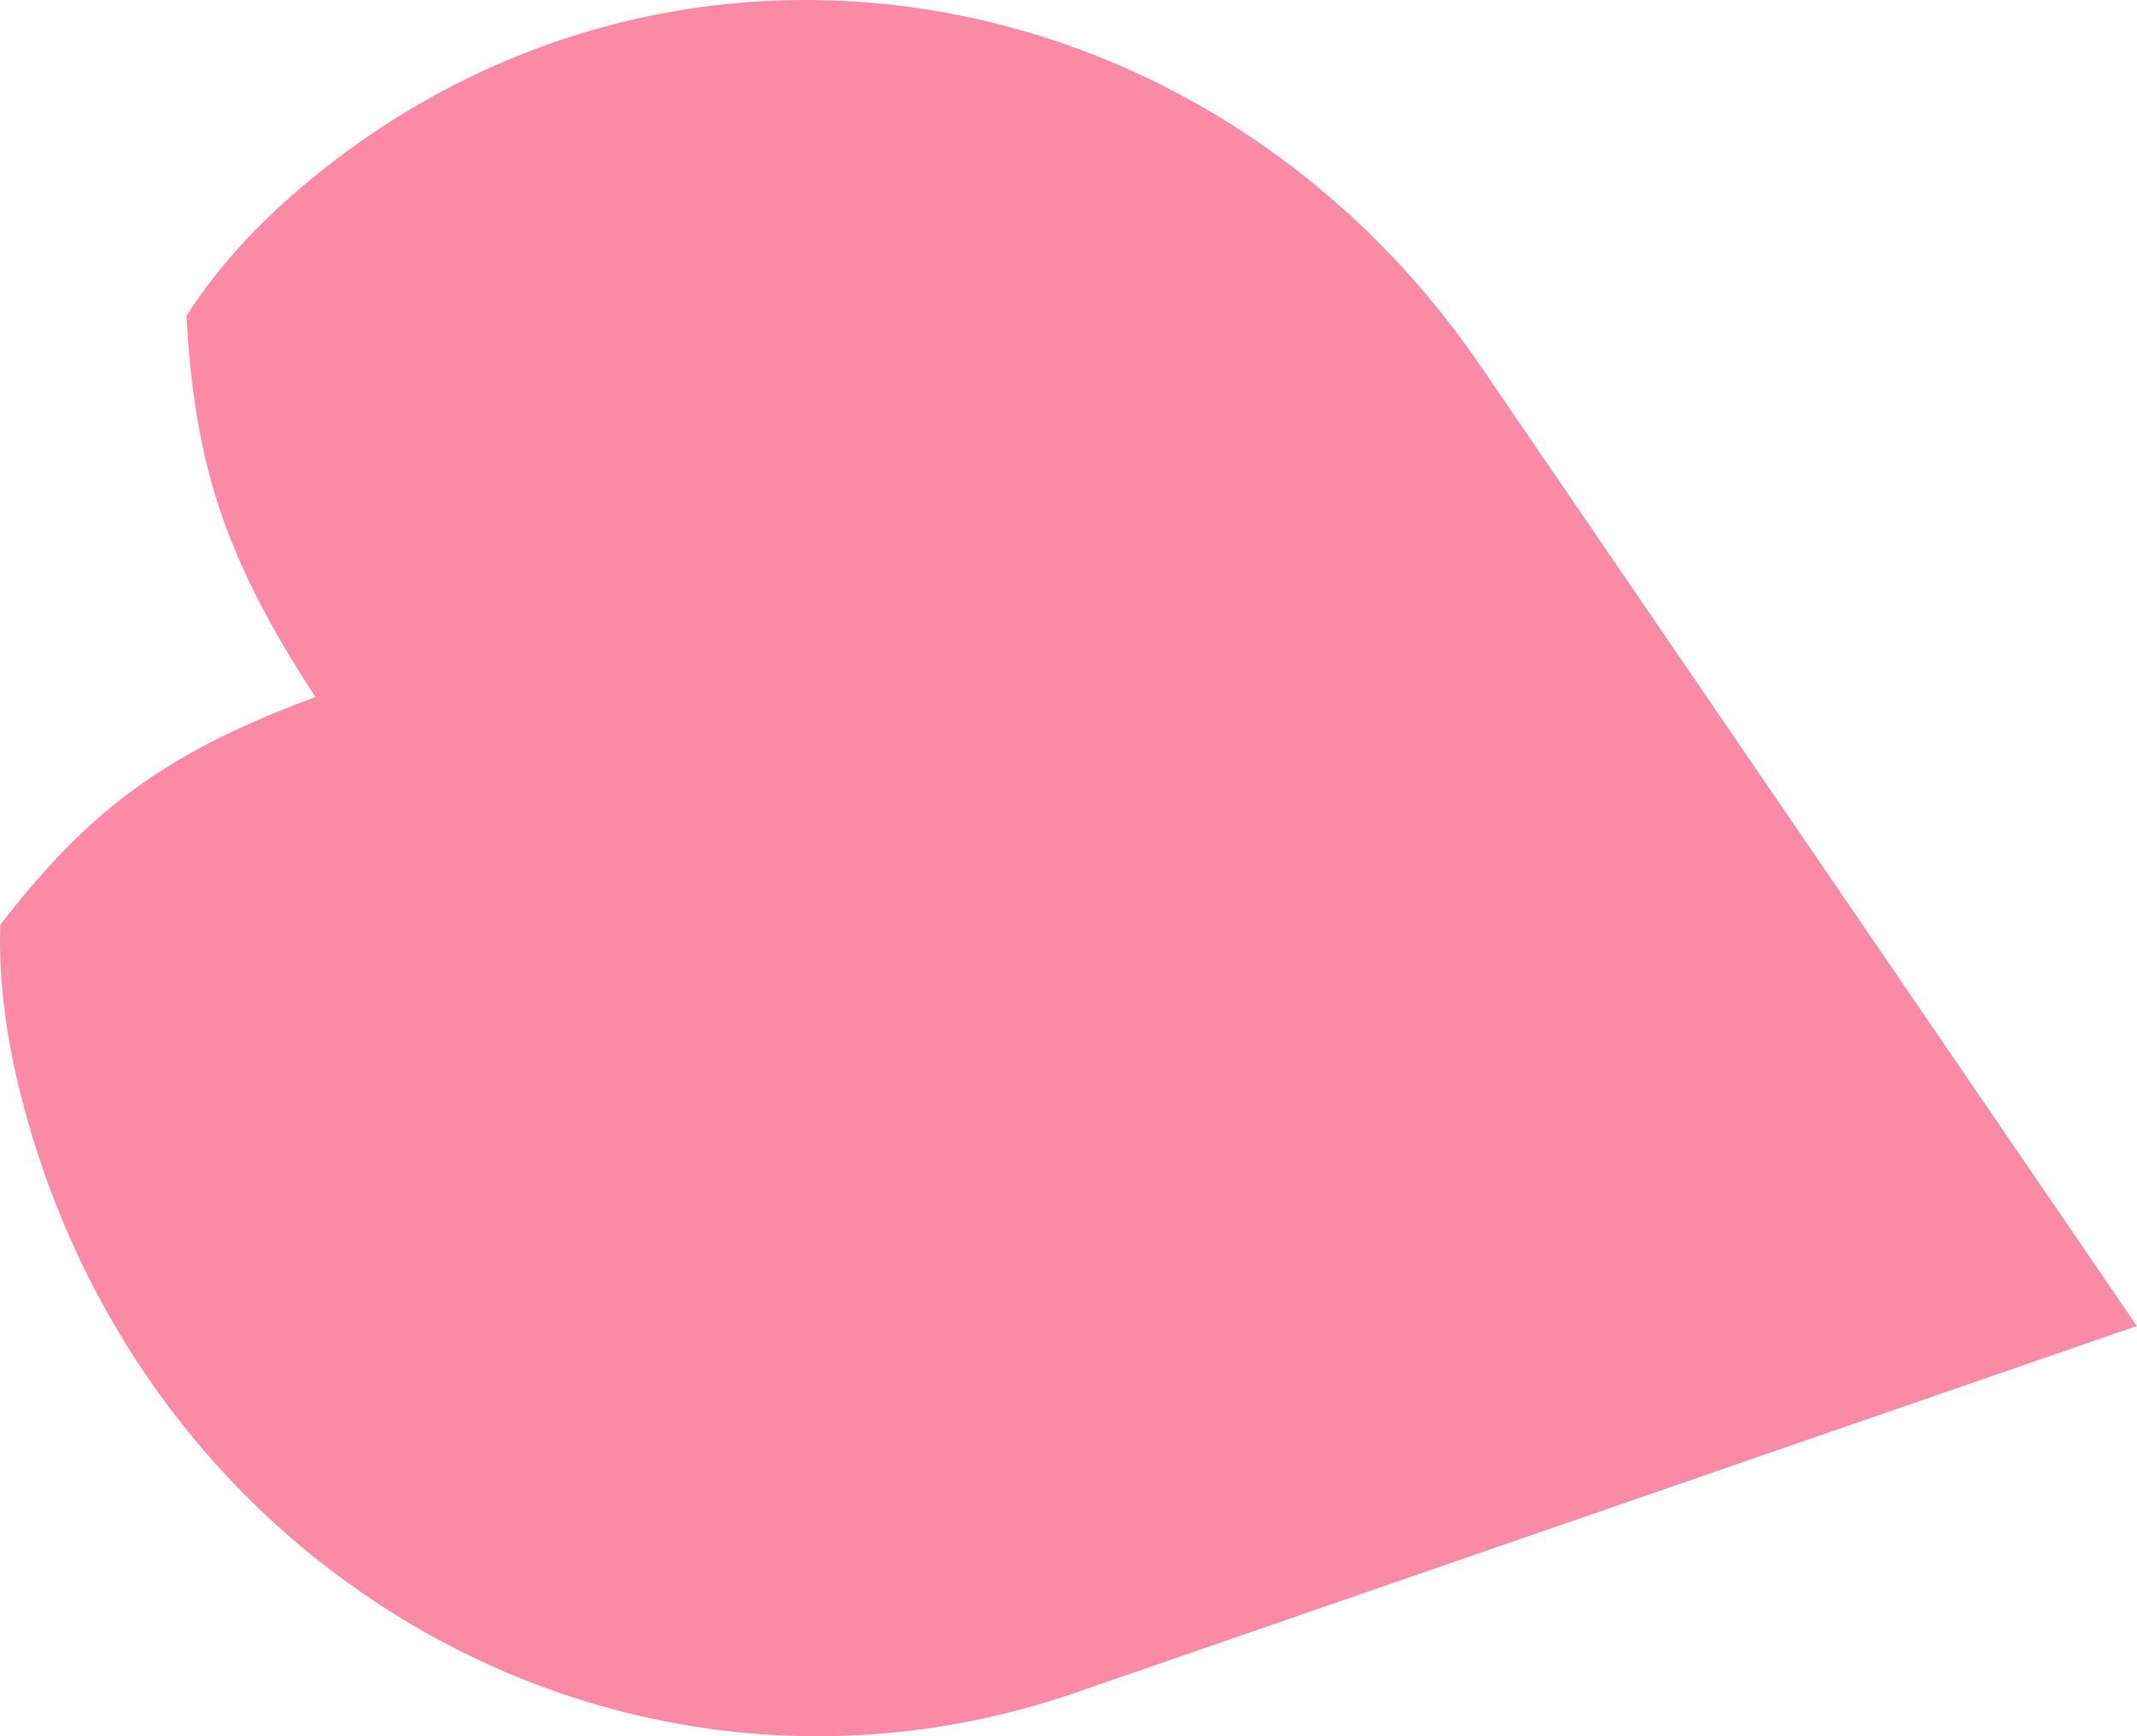 <svg width="16" height="13" viewBox="0 0 16 13" fill="none" xmlns="http://www.w3.org/2000/svg">
<path d="M15.998 9.928L11.086 2.742C9.045 -0.245 5.065 -0.917 2.32 1.349C1.947 1.657 1.63 1.996 1.396 2.366C1.457 3.449 1.666 4.156 2.362 5.219C1.209 5.645 0.651 6.088 0.002 6.924C-0.013 7.369 0.056 7.842 0.189 8.325C1.157 11.87 4.747 13.814 8.052 12.674L16 9.928H15.998Z" fill="#FA8AA5"/>
</svg>
